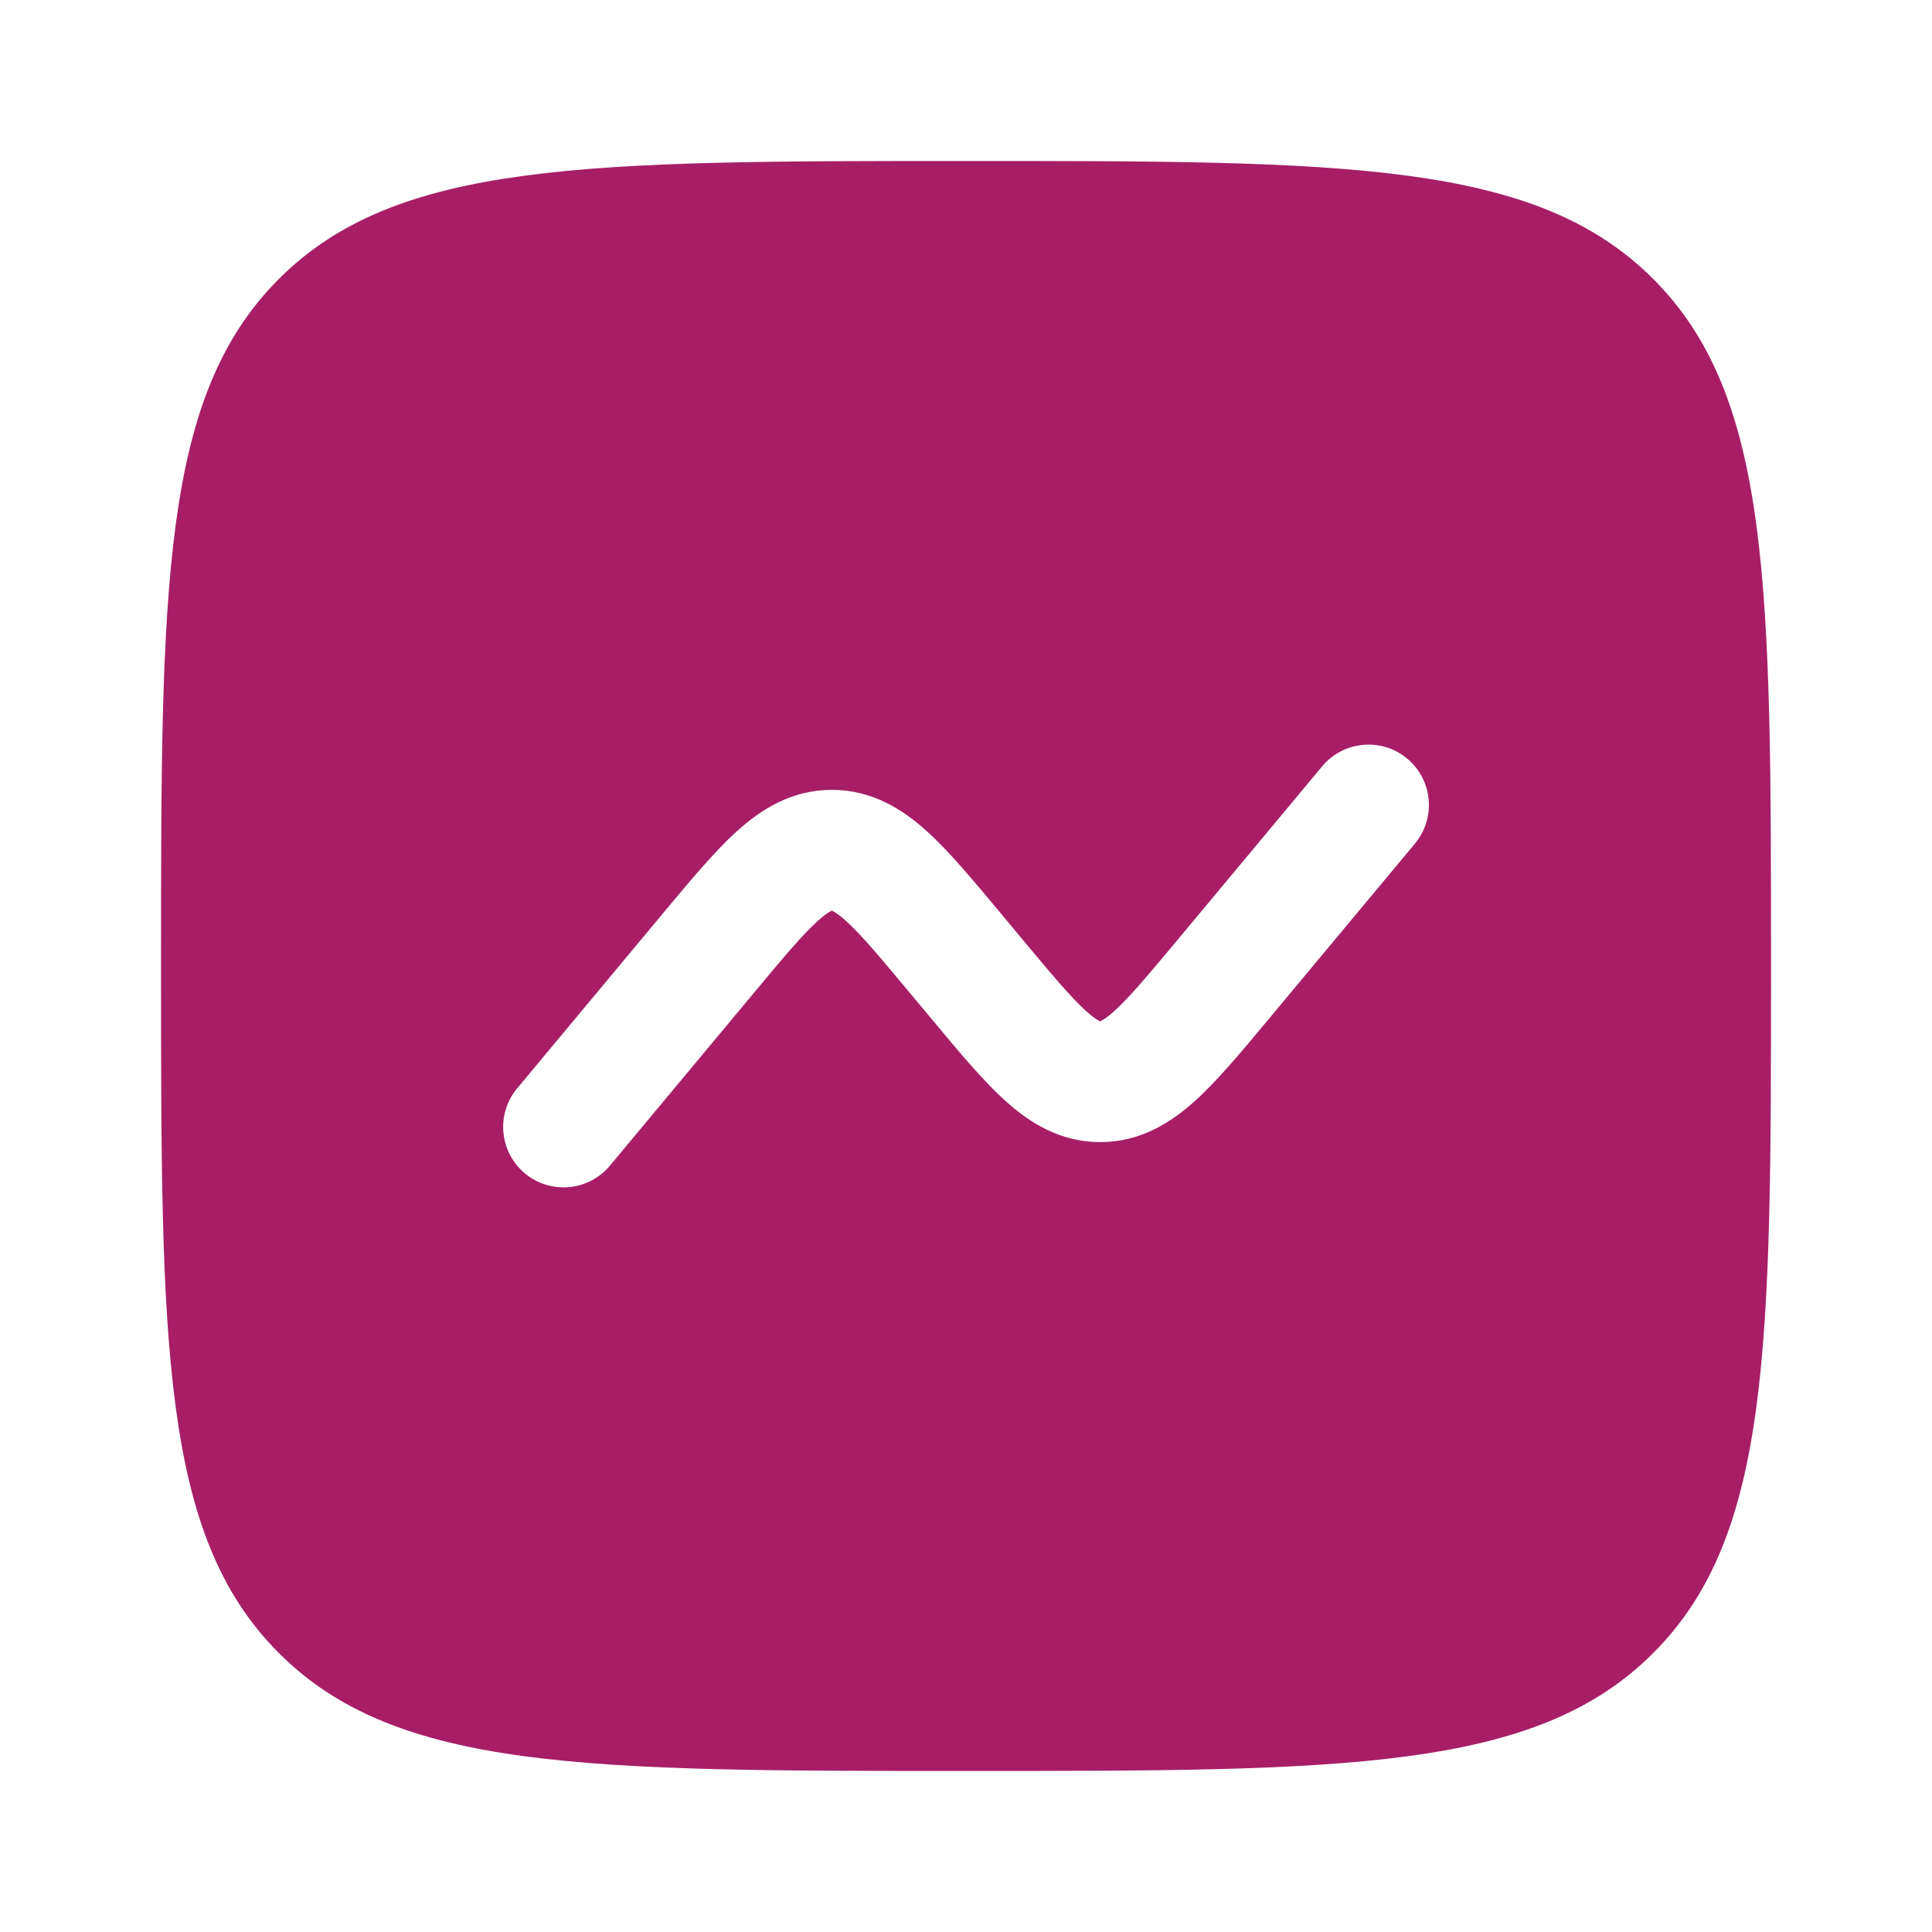 <svg width="40" height="40" viewBox="0 0 40 40" fill="none" xmlns="http://www.w3.org/2000/svg">
<path fill-rule="evenodd" clip-rule="evenodd" d="M5.775 5.774C3.334 8.215 3.334 12.143 3.334 20C3.334 27.856 3.334 31.785 5.775 34.226C8.216 36.666 12.144 36.666 20.001 36.666C27.857 36.666 31.786 36.666 34.227 34.226C36.667 31.785 36.667 27.856 36.667 20C36.667 12.143 36.667 8.215 34.227 5.774C31.786 3.333 27.857 3.333 20.001 3.333C12.144 3.333 8.216 3.333 5.775 5.774ZM29.294 17.467C29.736 16.936 29.665 16.148 29.134 15.706C28.604 15.264 27.816 15.336 27.374 15.866L24.379 19.46C23.761 20.201 23.381 20.652 23.069 20.934C22.924 21.065 22.838 21.118 22.797 21.137C22.788 21.142 22.782 21.144 22.778 21.145C22.778 21.145 22.771 21.143 22.766 21.14L22.76 21.137C22.719 21.118 22.633 21.065 22.488 20.934C22.175 20.652 21.796 20.201 21.178 19.46L20.691 18.875C20.143 18.218 19.65 17.626 19.189 17.209C18.687 16.756 18.055 16.353 17.223 16.353C16.39 16.353 15.759 16.756 15.257 17.209C14.796 17.626 14.303 18.218 13.755 18.875L10.707 22.533C10.265 23.063 10.337 23.851 10.867 24.293C11.397 24.735 12.186 24.664 12.628 24.133L15.622 20.54C16.24 19.798 16.62 19.347 16.933 19.065C17.078 18.934 17.163 18.882 17.205 18.862C17.209 18.86 17.213 18.858 17.216 18.857L17.223 18.854C17.227 18.855 17.233 18.858 17.241 18.862C17.282 18.882 17.368 18.934 17.513 19.065C17.826 19.347 18.205 19.798 18.823 20.54L19.311 21.124C19.858 21.781 20.352 22.374 20.813 22.79C21.314 23.243 21.946 23.646 22.778 23.646C23.611 23.646 24.243 23.243 24.744 22.79C25.205 22.374 25.699 21.781 26.246 21.124L29.294 17.467Z" fill="#A71E67"/>
</svg>
